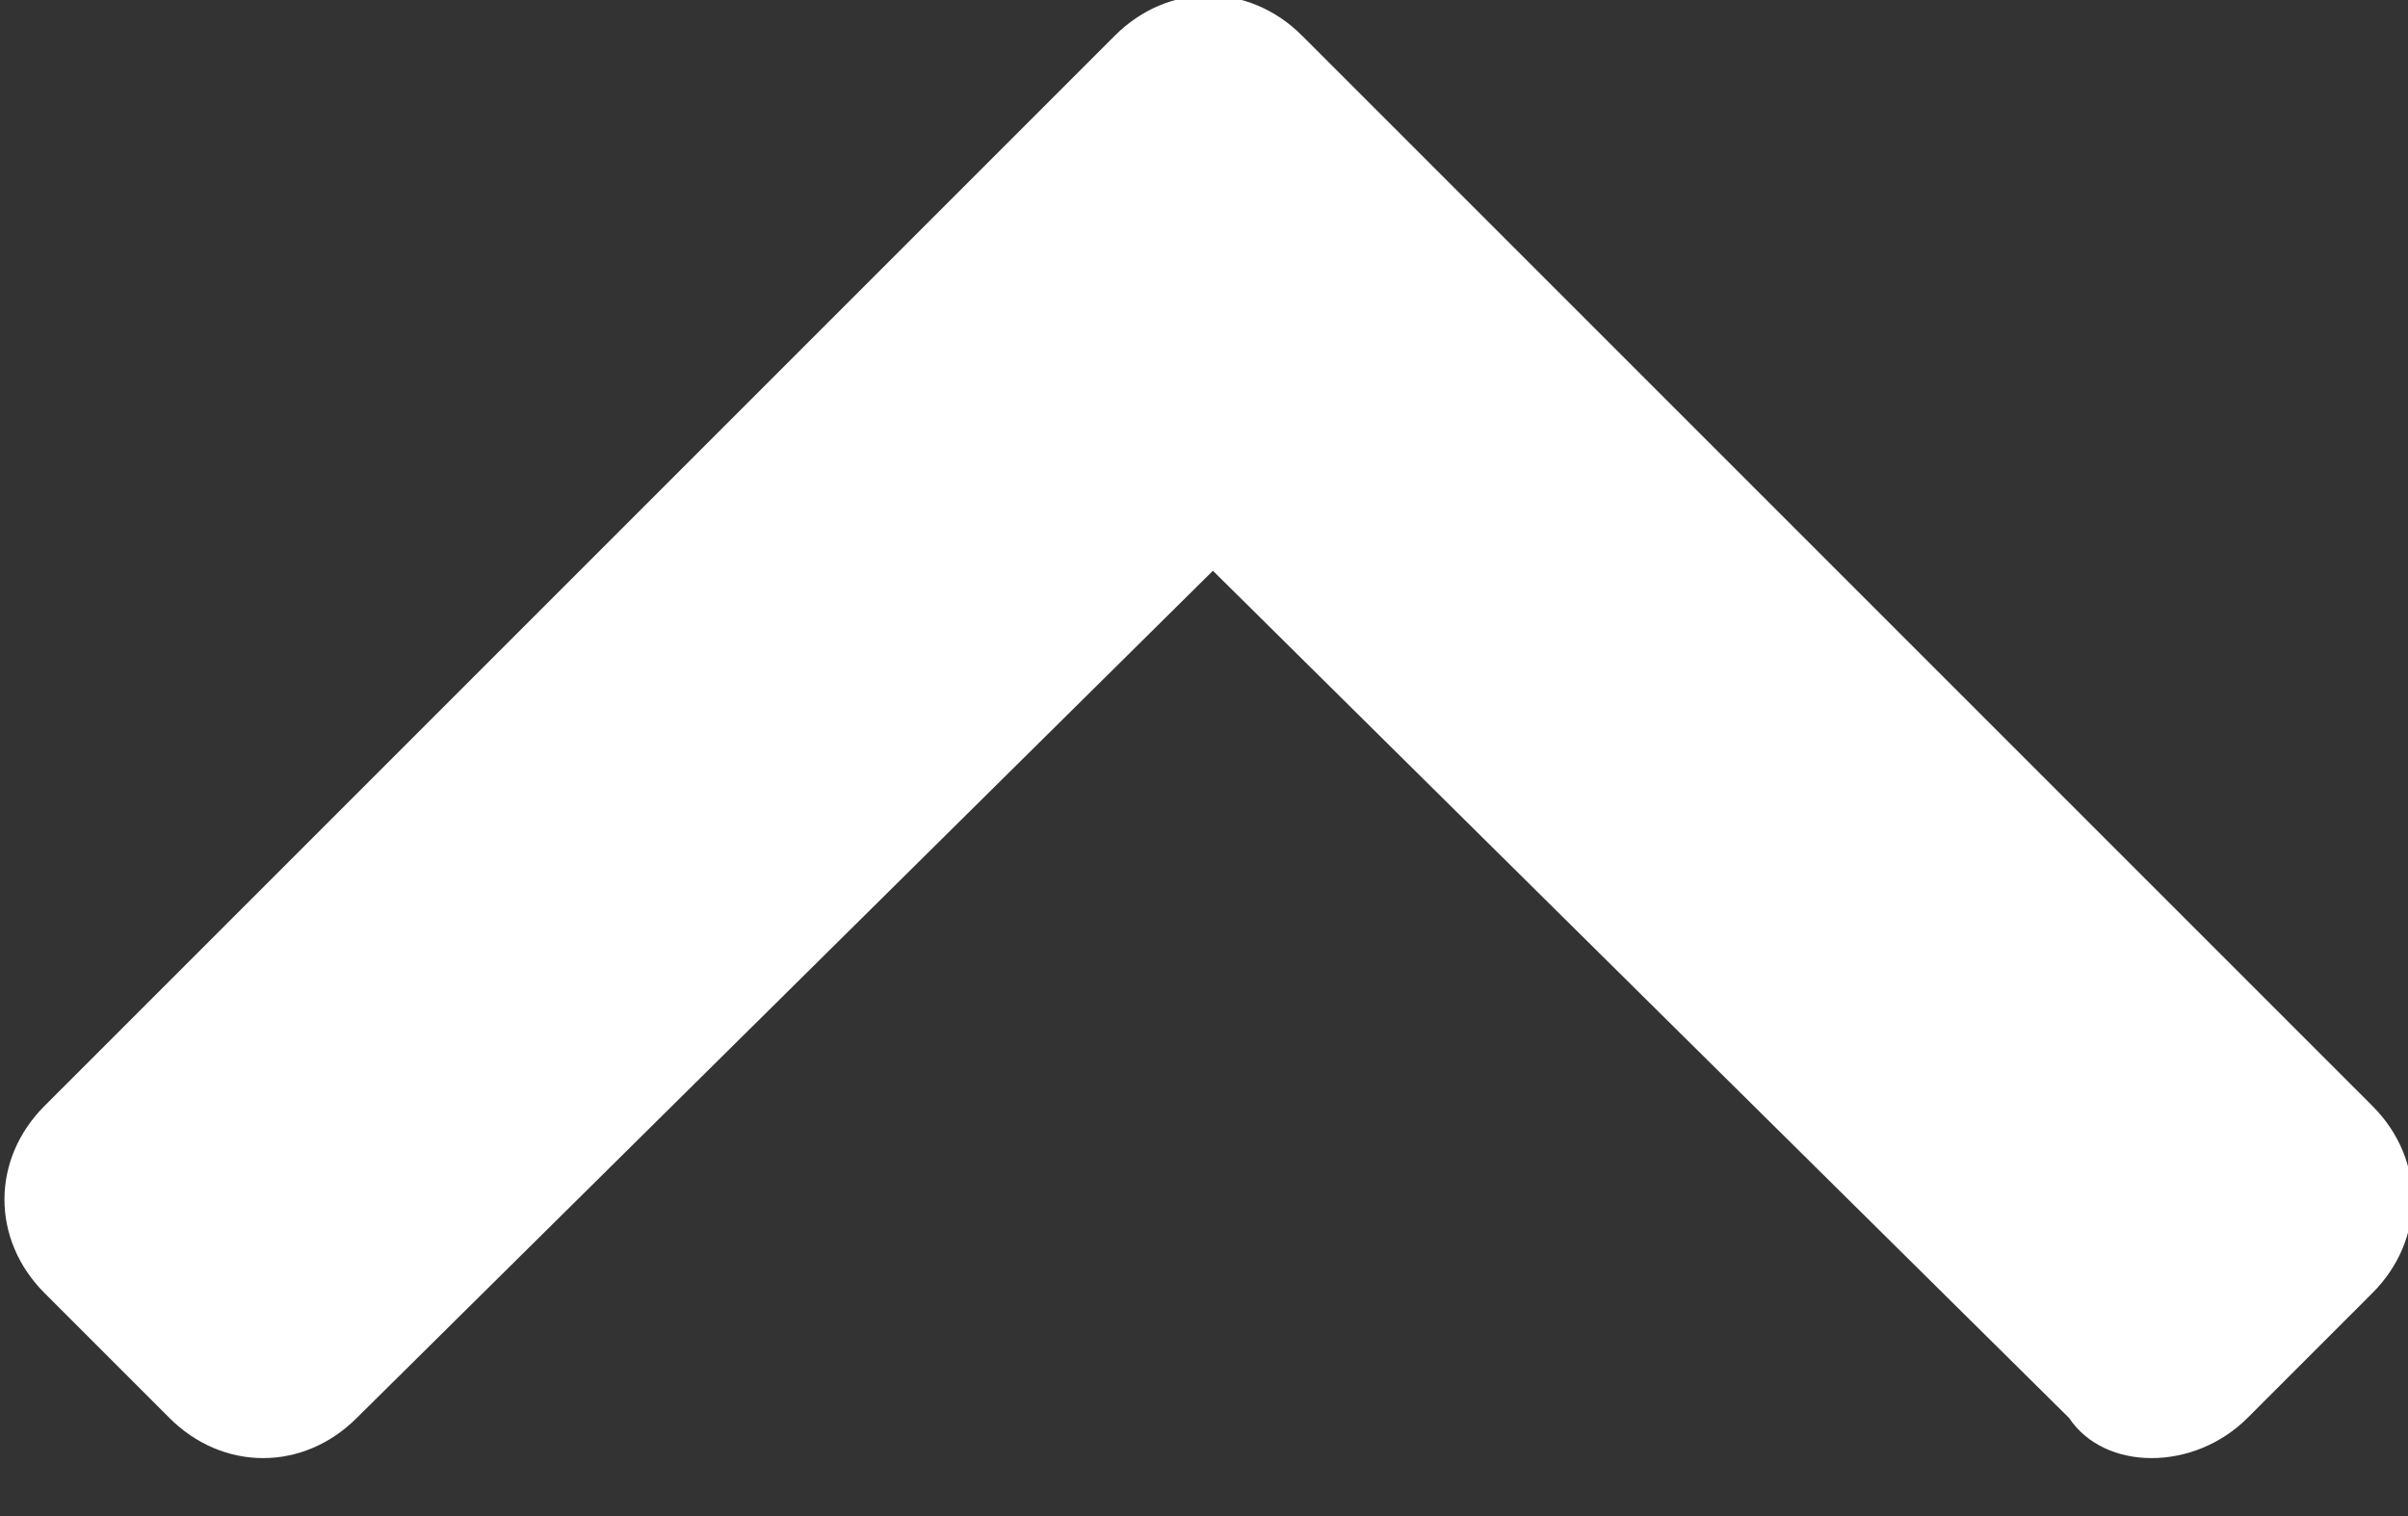 <?xml version="1.0" encoding="utf-8"?>
<!-- Generator: Adobe Illustrator 25.4.1, SVG Export Plug-In . SVG Version: 6.00 Build 0)  -->
<svg version="1.1" id="Layer_1" xmlns="http://www.w3.org/2000/svg" xmlns:xlink="http://www.w3.org/1999/xlink" x="0px" y="0px"
	 viewBox="0 0 27 17" style="enable-background:new 0 0 27 17;" xml:space="preserve">
<rect x="0" y="0" width="27" height="17" fill="#333333" stroke="none"/>
<style type="text/css">
	.st0{fill:#FFFFFF;}
</style>
<g id="Demich">
	<g id="Sjálvhjálp" transform="translate(-1263, -815)">
		<g id="Group" transform="translate(130, 779)">
			<path id="Path" class="st0" d="M1158.2,51.9l1.4-1.4c0.6-0.6,0.6-1.5,0-2.1l-12-12c-0.6-0.6-1.5-0.6-2.1,0l-12,12
				c-0.6,0.6-0.6,1.5,0,2.1l1.4,1.4c0.6,0.6,1.5,0.6,2.1,0l9.6-9.5l9.6,9.5C1156.6,52.5,1157.6,52.5,1158.2,51.9z"/>
		</g>
	</g>
</g>
</svg>
